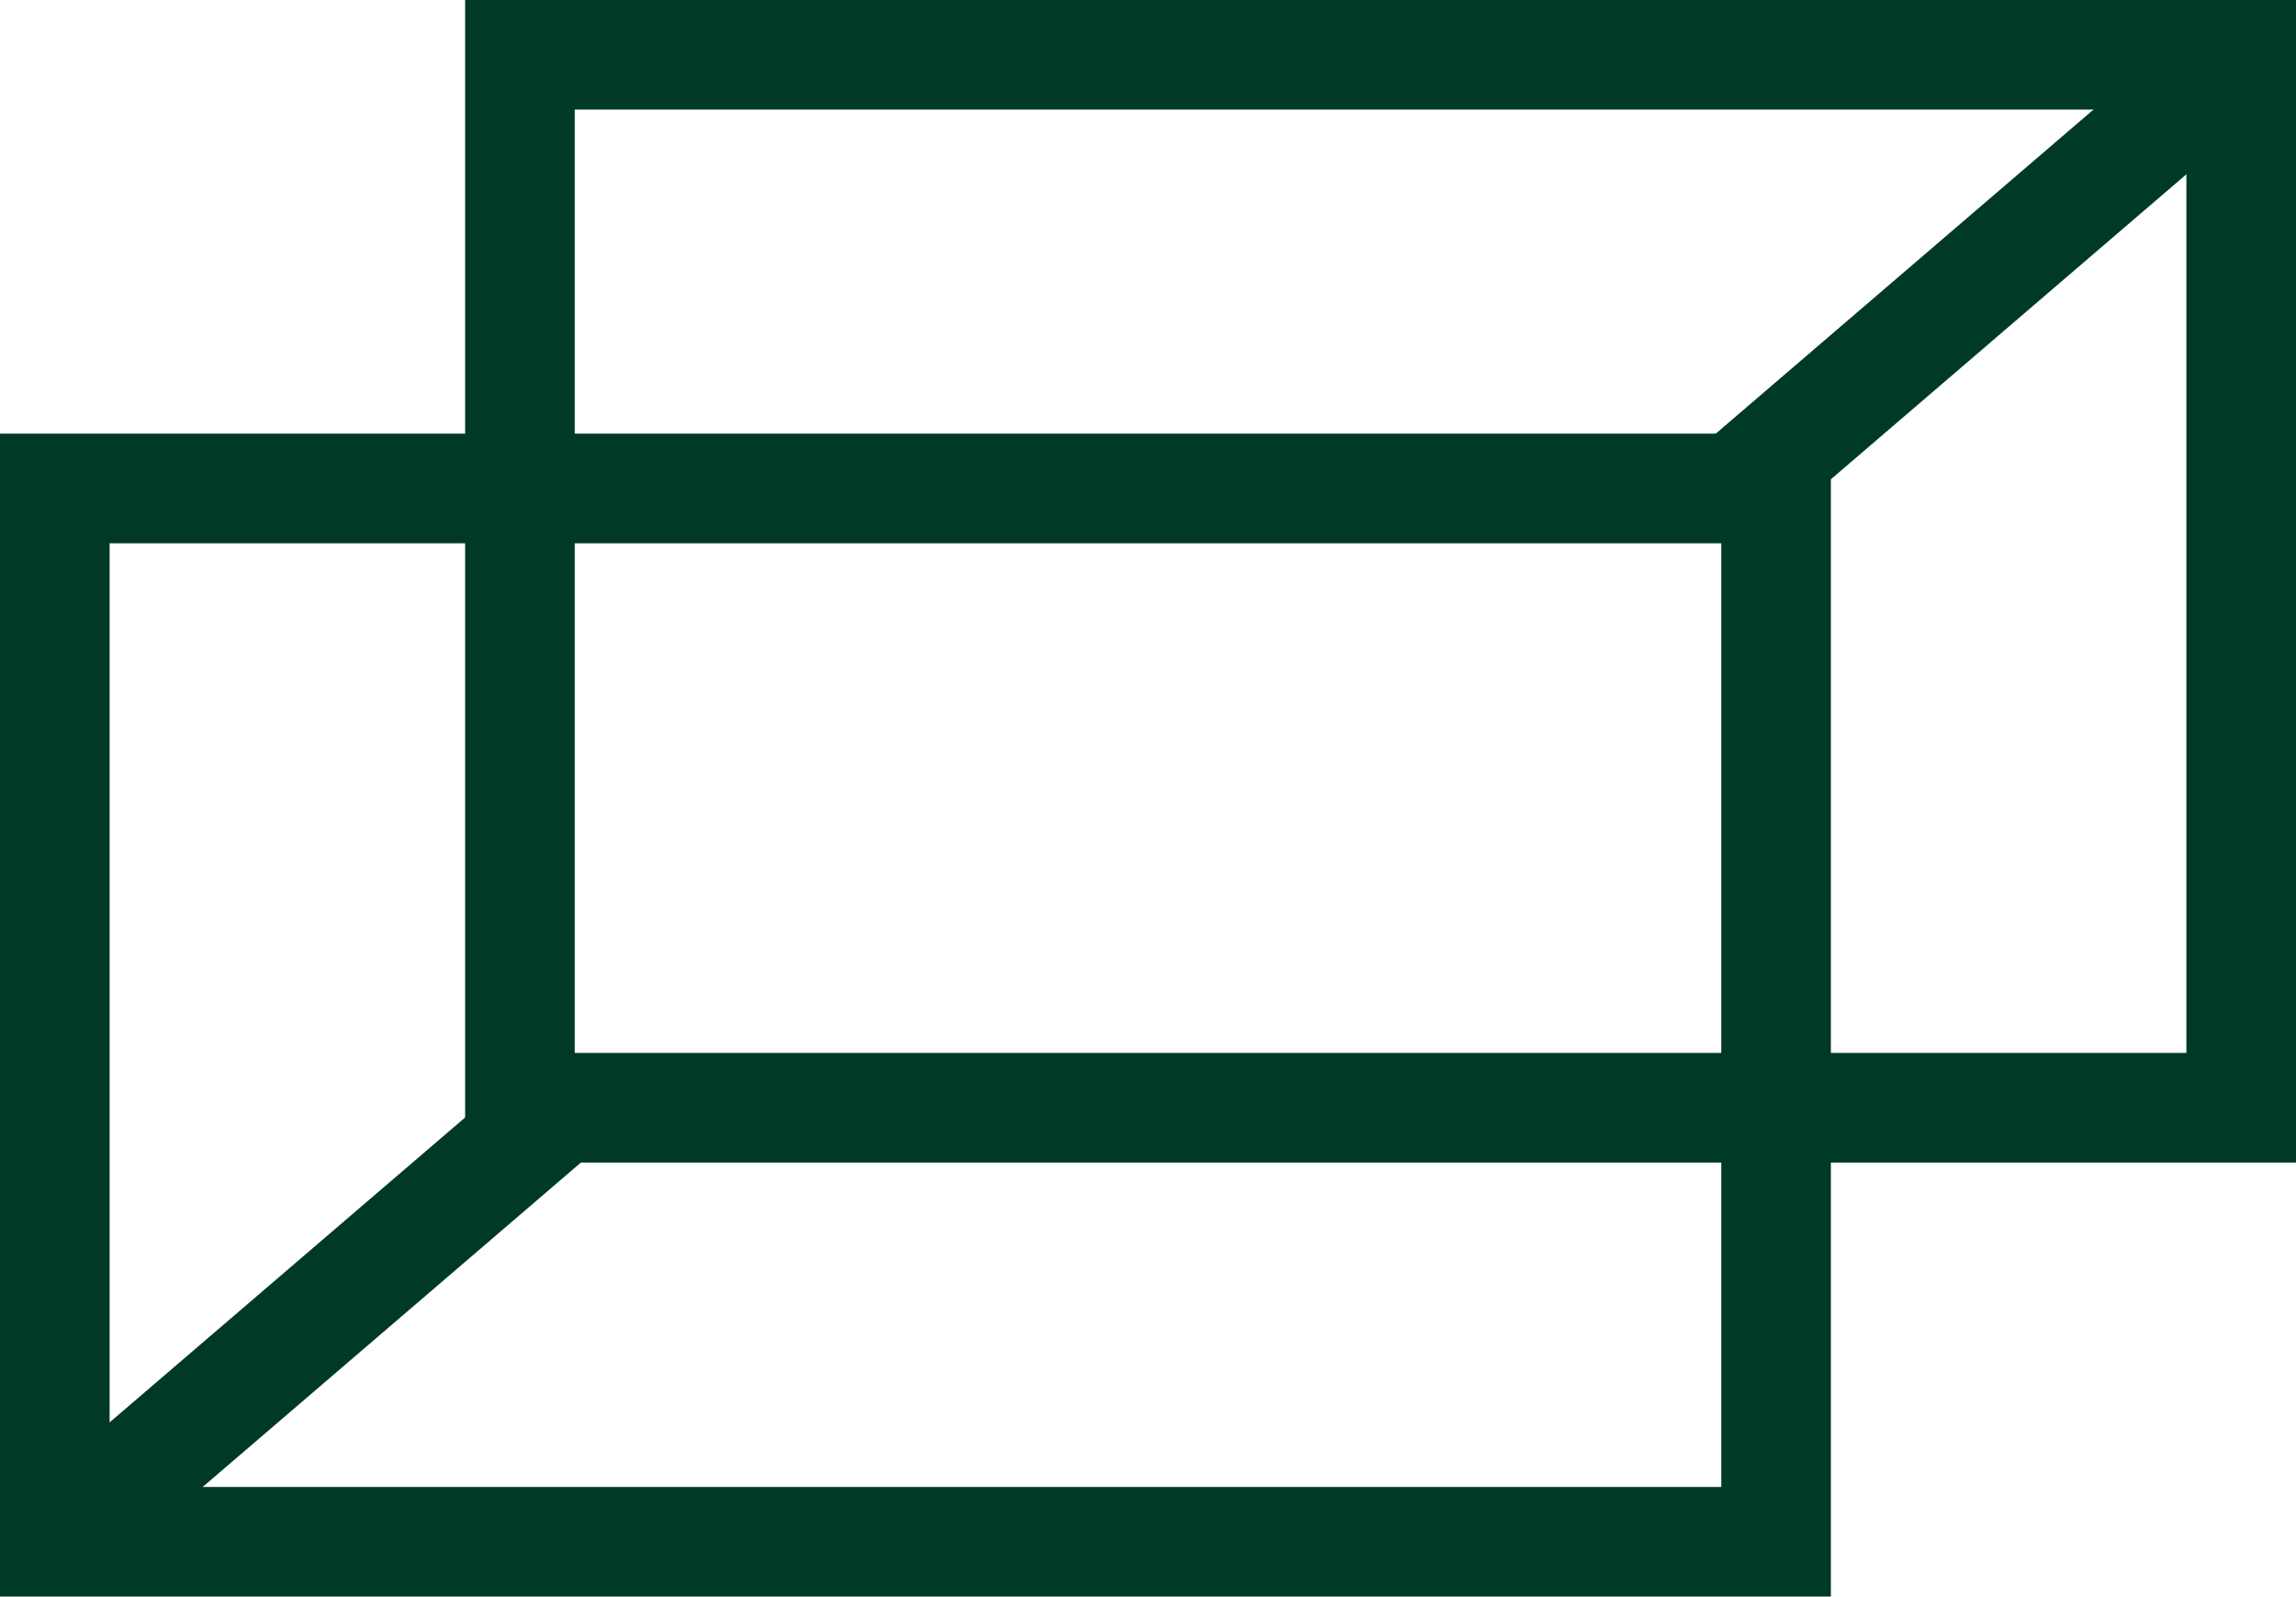 <?xml version="1.0" encoding="UTF-8"?>
<svg id="Layer_2" data-name="Layer 2" xmlns="http://www.w3.org/2000/svg" viewBox="0 0 62.84 43.7">
  <defs>
    <style>
      .cls-1 {
        fill: #003a26;
        stroke-width: 0px;
      }
    </style>
  </defs>
  <g id="Layer_1-2" data-name="Layer 1">
    <g>
      <path class="cls-1" d="m50.11,43.7H0V11.87h50.11v31.82Zm-47.11-3h44.11V14.87H3v25.82Z"/>
      <path class="cls-1" d="m62.84,31.82H12.73V0h50.11v31.82Zm-47.11-3h44.11V3H15.73v25.82Z"/>
      <rect class="cls-1" x="-.7" y="34.76" width="18.23" height="3" transform="translate(-21.58 14.22) rotate(-40.62)"/>
      <rect class="cls-1" x="45.31" y="5.94" width="18.23" height="3" transform="translate(8.28 37.23) rotate(-40.63)"/>
    </g>
  </g>
</svg>
